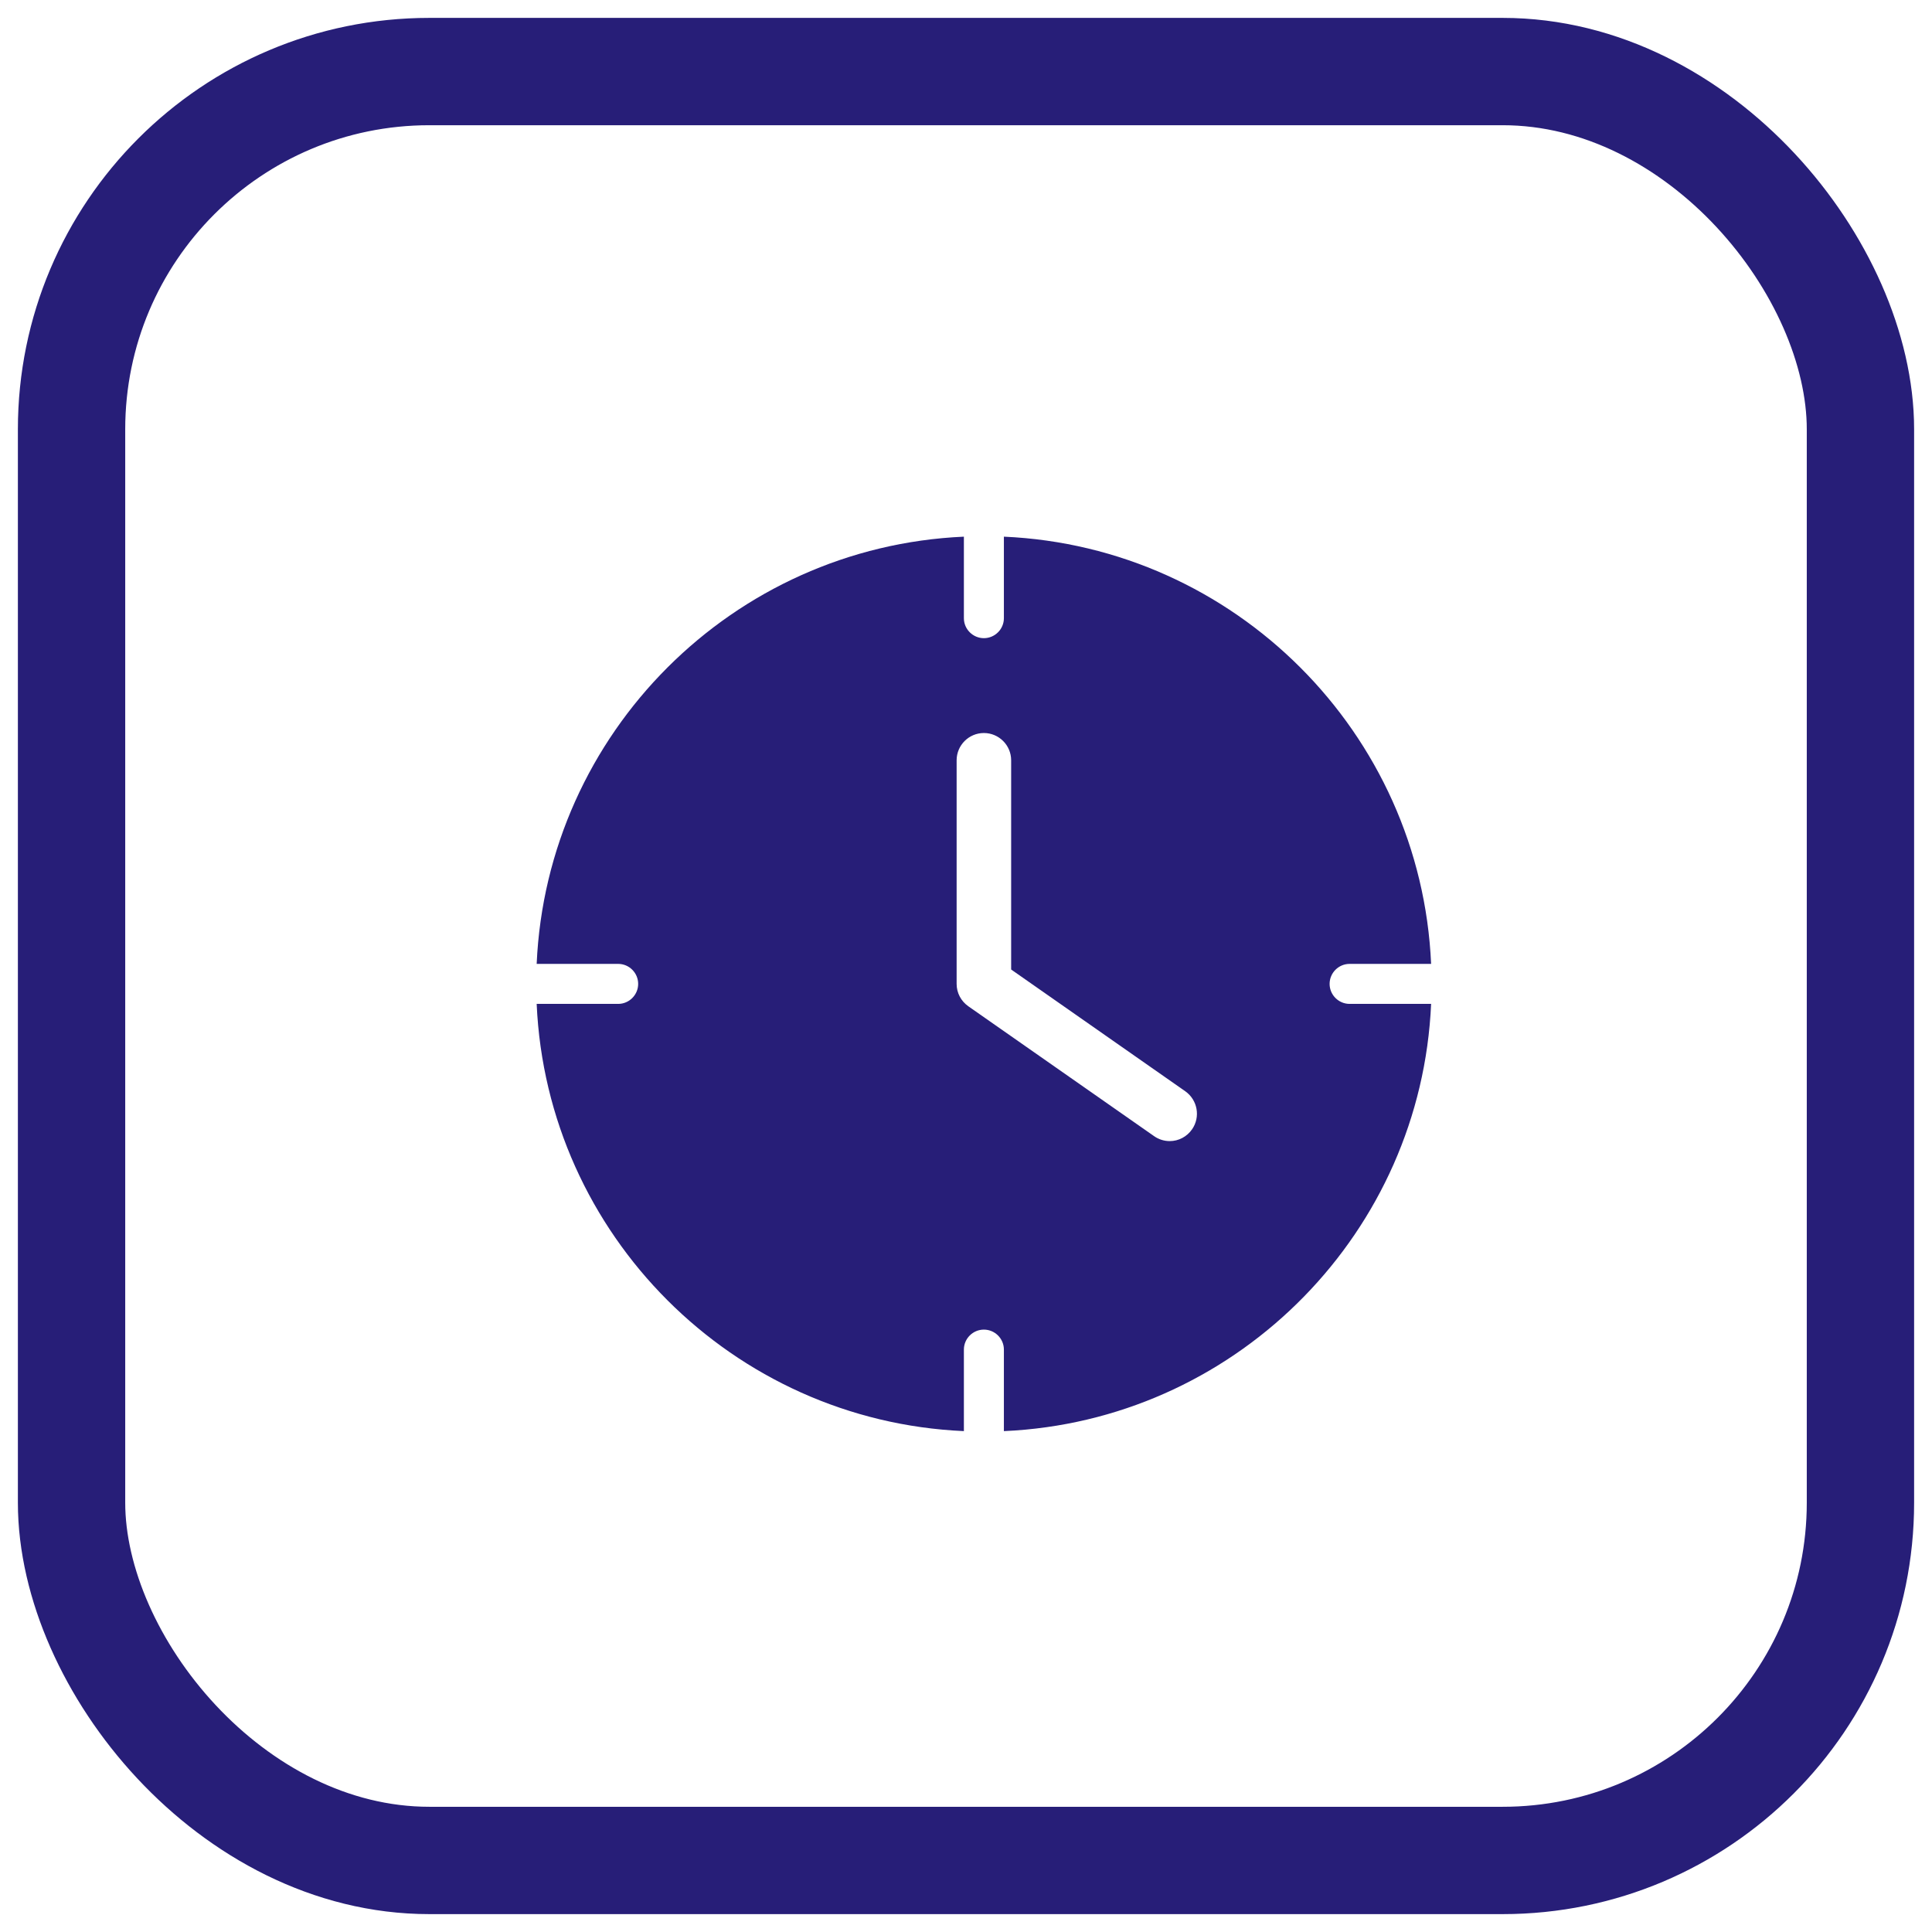 <?xml version="1.0" encoding="UTF-8"?>
<svg width="54px" height="54px" viewBox="0 0 54 54" version="1.1" xmlns="http://www.w3.org/2000/svg" xmlns:xlink="http://www.w3.org/1999/xlink">
    <title>icon-openingstijden</title>
    <g id="Page-1" stroke="none" stroke-width="1" fill="none" fill-rule="evenodd">
        <g id="Design_ProTruck" transform="translate(-1173, -3468)">
            <g id="Group-12" transform="translate(480, 3410)">
                <g id="icon-openingstijden" transform="translate(695, 60)">
                    <rect id="Rectangle" stroke="#271E78" stroke-width="3" x="0" y="0" width="50" height="50" rx="10"></rect>
                    <path d="M26.059,13 C32.515,13.285 37.715,18.485 38,24.941 L35.721,24.941 C35.414,24.941 35.163,25.193 35.163,25.5 C35.163,25.807 35.414,26.059 35.721,26.059 L38,26.059 C37.72,32.413 32.679,37.55 26.365,37.983 L26.059,38 L26.059,35.721 C26.059,35.414 25.807,35.163 25.5,35.163 C25.193,35.163 24.941,35.414 24.941,35.721 L24.941,38 C18.485,37.715 13.285,32.515 13,26.059 L15.279,26.059 C15.586,26.059 15.837,25.807 15.837,25.5 C15.837,25.193 15.586,24.941 15.279,24.941 L13,24.941 C13.285,18.485 18.485,13.285 24.941,13 L24.941,15.279 C24.941,15.586 25.193,15.837 25.5,15.837 C25.807,15.837 26.059,15.586 26.059,15.279 L26.059,13 Z M25.5,18.488 C25.08,18.488 24.738,18.83 24.738,19.25 L24.738,25.5 C24.738,25.75 24.859,25.98 25.064,26.125 L30.259,29.757 C30.387,29.847 30.539,29.894 30.695,29.894 C30.941,29.894 31.175,29.773 31.321,29.561 C31.557,29.217 31.473,28.746 31.13,28.502 L26.262,25.098 L26.262,19.25 C26.262,18.83 25.92,18.488 25.5,18.488 Z" id="Combined-Shape" fill="#271E78" fill-rule="nonzero"></path>
                </g>
            </g>
        </g>
    </g>
</svg>